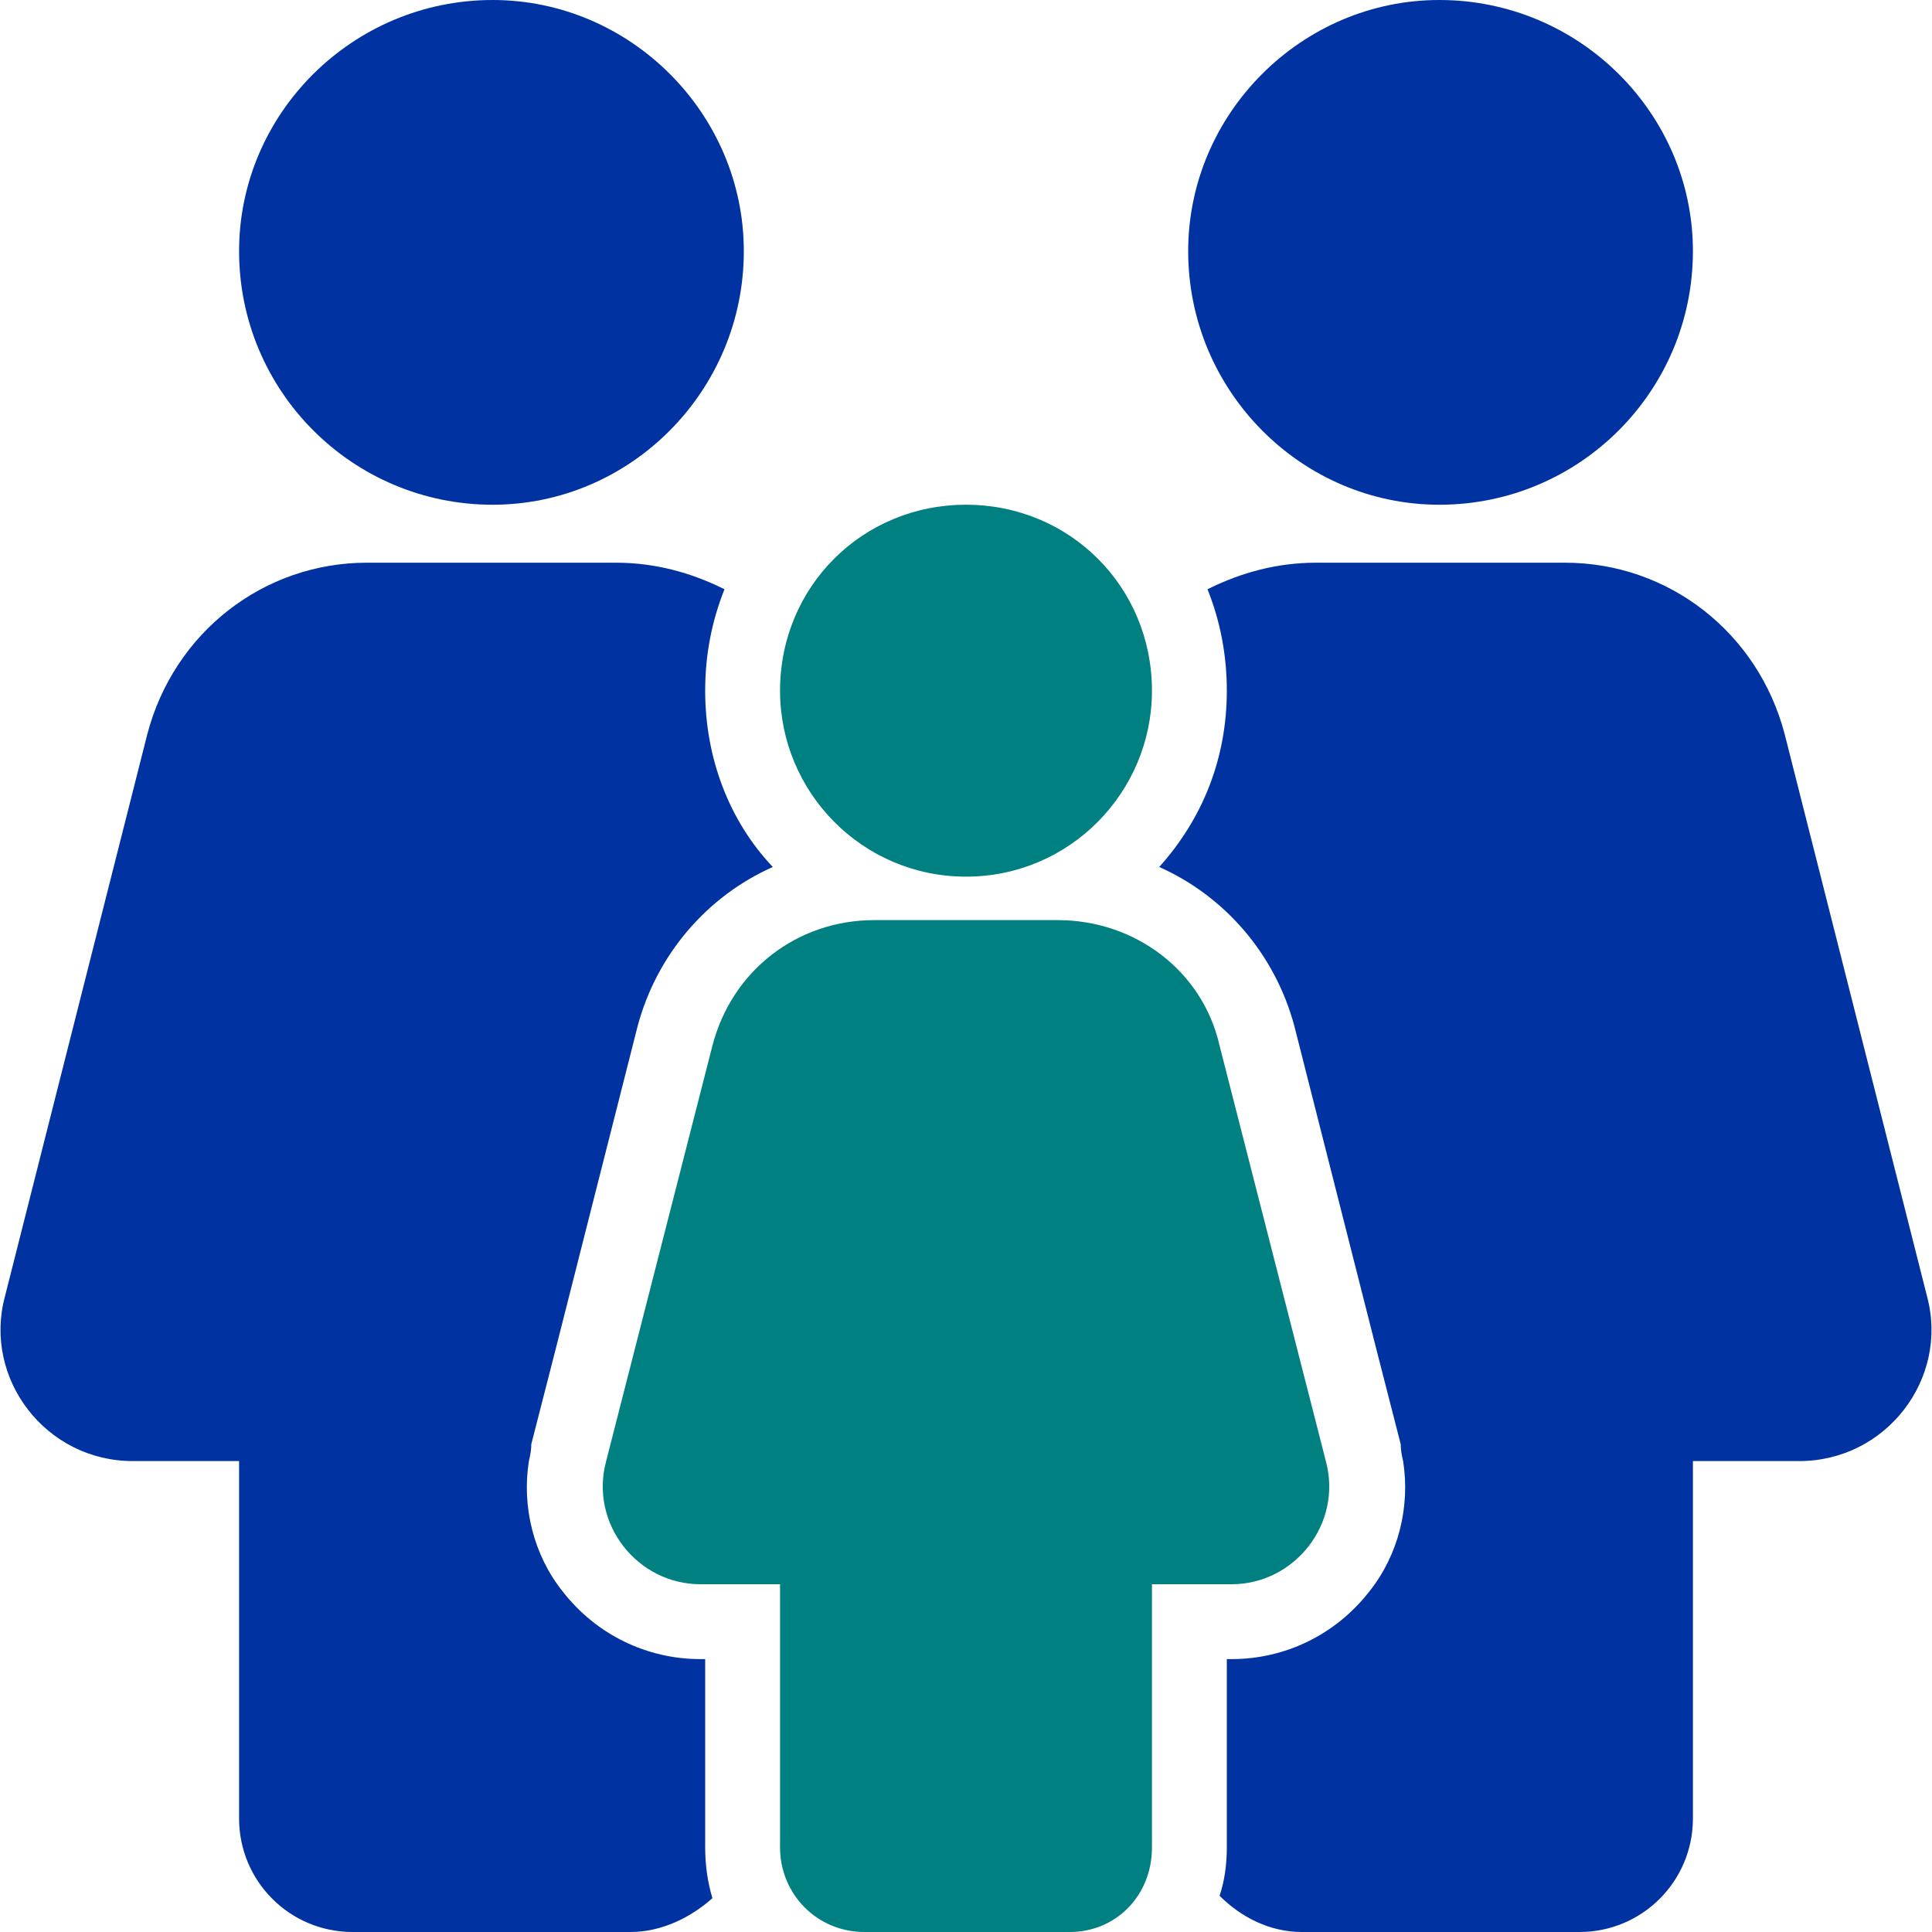 <svg version="1.2" xmlns="http://www.w3.org/2000/svg" viewBox="0 0 80 80" width="80" height="80">
	<title>Family-Owned Culture</title>
	<defs>
		<clipPath clipPathUnits="userSpaceOnUse" id="cp1">
			<path d="m80 0v80h-80v-80z"/>
		</clipPath>
	</defs>
	<style>
		.s0 { fill: #0033a1 } 
		.s1 { fill: #008080 } 
	</style>
	<g id="Clip-Path" clip-path="url(#cp1)">
		<g>
			<path fill-rule="evenodd" class="s0" d="m59.6 20.9c-5.7 0-10.4-4.7-10.4-10.5 0-5.7 4.7-10.4 10.4-10.4 5.8 0 10.5 4.7 10.5 10.4 0 5.8-4.7 10.5-10.5 10.5z"/>
			<path class="s1" d="m54.9 60.5l-4.4-17.2c-0.7-3.1-3.5-5.2-6.7-5.2h-7.6c-3.2 0-5.9 2.1-6.7 5.2l-4.4 17.2c-0.7 2.6 1.3 5.1 3.9 5.1h3.3v10.9c0 1.9 1.5 3.5 3.5 3.5h8.5c1.9 0 3.4-1.5 3.4-3.5v-10.9h3.3c2.6 0 4.6-2.5 3.9-5.1z"/>
			<path fill-rule="evenodd" class="s1" d="m40 36.3c-4.3 0-7.7-3.5-7.7-7.7 0-4.3 3.4-7.7 7.7-7.7 4.3 0 7.7 3.4 7.7 7.7 0 4.2-3.4 7.7-7.7 7.7z"/>
			<path class="s0" d="m79.8 53.7l-5.9-23.3c-1.1-4.2-4.8-7.1-9.1-7.1h-10.3c-1.6 0-3.1 0.4-4.5 1.1q0.8 2 0.8 4.2c0 2.8-1 5.3-2.8 7.3 2.7 1.2 4.8 3.6 5.6 6.6l3.4 13.4 1 3.9q0 0.3 0.1 0.7c0.3 1.9-0.2 3.9-1.4 5.4-1.4 1.8-3.5 2.8-5.7 2.8h-0.2v7.8q0 1.1-0.3 2c0.9 0.9 2.1 1.5 3.4 1.5h11.5c2.6 0 4.7-2.1 4.7-4.7v-14.8h4.4c3.6 0 6.2-3.4 5.3-6.8z"/>
			<path class="s0" d="m22 59.8l1-3.9 3.4-13.4c0.8-3 2.9-5.4 5.6-6.6-1.8-1.9-2.8-4.5-2.8-7.3q0-2.2 0.8-4.2c-1.4-0.7-2.9-1.1-4.5-1.1h-10.3c-4.3 0-8 2.9-9.1 7.1l-5.9 23.3c-0.9 3.4 1.7 6.8 5.3 6.8h4.4v14.8c0 2.6 2.1 4.7 4.7 4.7h11.5c1.3 0 2.5-0.6 3.4-1.4q-0.3-1-0.3-2.1v-7.8h-0.2c-2.2 0-4.3-1-5.7-2.8-1.2-1.5-1.7-3.5-1.4-5.4q0.1-0.4 0.1-0.7z"/>
			<path fill-rule="evenodd" class="s0" d="m20.4 20.9c-5.8 0-10.5-4.7-10.5-10.5 0-5.7 4.7-10.4 10.5-10.4 5.7 0 10.4 4.7 10.4 10.4 0 5.8-4.7 10.5-10.4 10.5z"/>
		</g>
	</g>
</svg>